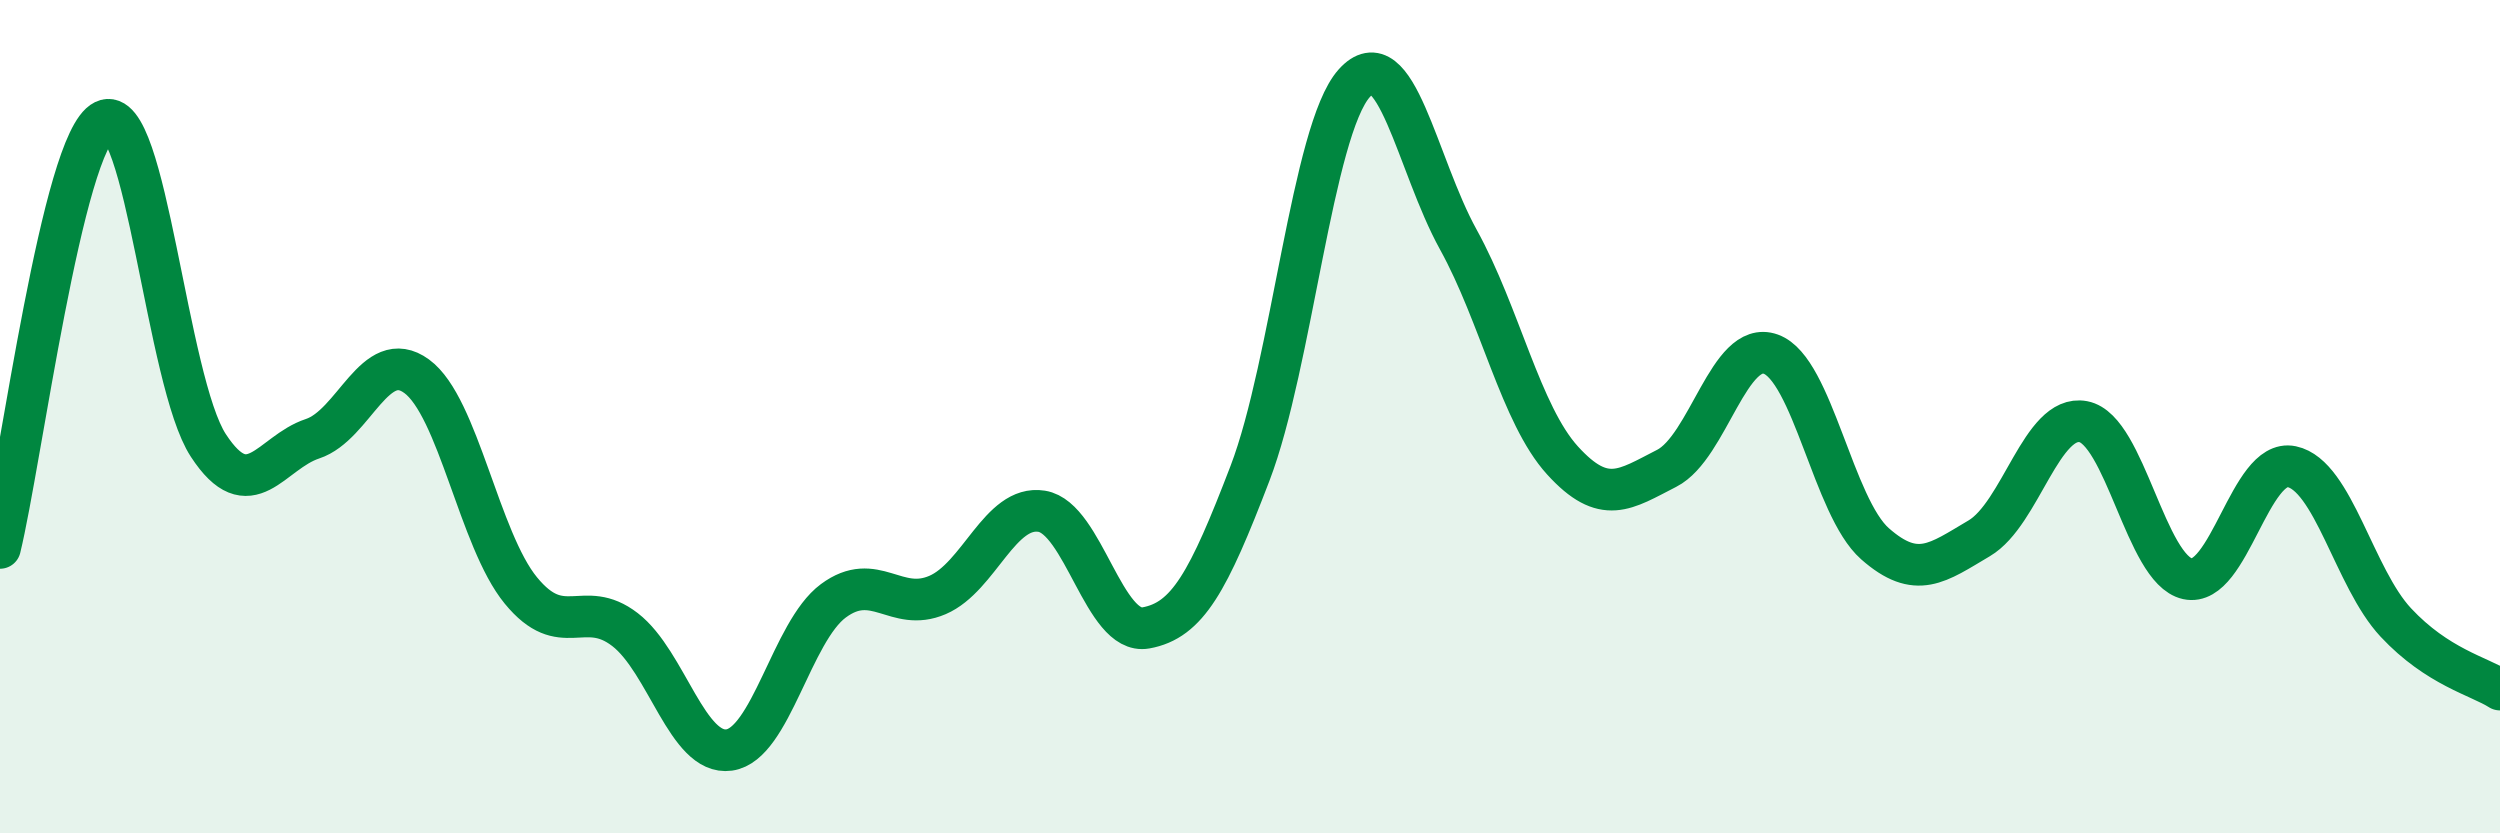 
    <svg width="60" height="20" viewBox="0 0 60 20" xmlns="http://www.w3.org/2000/svg">
      <path
        d="M 0,13.15 C 0.5,11.1 1.5,3.39 2.5,2.9 C 3.5,2.41 4,9.16 5,10.69 C 6,12.22 6.5,10.86 7.5,10.53 C 8.5,10.2 9,8.3 10,9.03 C 11,9.76 11.5,12.95 12.5,14.17 C 13.5,15.39 14,14.34 15,15.11 C 16,15.88 16.5,18.14 17.5,18 C 18.5,17.86 19,15.16 20,14.42 C 21,13.68 21.5,14.71 22.5,14.28 C 23.5,13.85 24,12.11 25,12.27 C 26,12.43 26.5,15.25 27.5,15.07 C 28.5,14.89 29,13.97 30,11.36 C 31,8.75 31.5,3.12 32.5,2 C 33.5,0.88 34,3.94 35,5.75 C 36,7.56 36.5,9.95 37.5,11.05 C 38.5,12.15 39,11.75 40,11.24 C 41,10.73 41.5,8.14 42.5,8.5 C 43.5,8.86 44,12.17 45,13.05 C 46,13.93 46.5,13.51 47.5,12.92 C 48.5,12.33 49,9.93 50,10.12 C 51,10.31 51.5,13.67 52.5,13.89 C 53.5,14.11 54,10.99 55,11.2 C 56,11.41 56.5,13.87 57.5,14.94 C 58.5,16.01 59.5,16.23 60,16.55L60 20L0 20Z"
        fill="#008740"
        opacity="0.1"
        stroke-linecap="round"
        stroke-linejoin="round"
      />
      <path
        d="M 0,13.15 C 0.5,11.1 1.5,3.39 2.5,2.9 C 3.5,2.41 4,9.16 5,10.69 C 6,12.22 6.5,10.86 7.5,10.53 C 8.5,10.2 9,8.3 10,9.03 C 11,9.76 11.5,12.95 12.5,14.17 C 13.5,15.39 14,14.34 15,15.11 C 16,15.88 16.5,18.14 17.5,18 C 18.5,17.86 19,15.16 20,14.42 C 21,13.68 21.5,14.71 22.5,14.28 C 23.5,13.85 24,12.11 25,12.27 C 26,12.43 26.5,15.25 27.5,15.07 C 28.5,14.89 29,13.97 30,11.36 C 31,8.75 31.5,3.12 32.5,2 C 33.5,0.88 34,3.94 35,5.75 C 36,7.56 36.5,9.95 37.5,11.05 C 38.5,12.15 39,11.75 40,11.24 C 41,10.73 41.5,8.14 42.5,8.5 C 43.5,8.86 44,12.17 45,13.05 C 46,13.93 46.5,13.51 47.5,12.92 C 48.5,12.33 49,9.93 50,10.12 C 51,10.31 51.5,13.67 52.5,13.89 C 53.5,14.11 54,10.99 55,11.2 C 56,11.41 56.5,13.87 57.5,14.94 C 58.5,16.01 59.5,16.23 60,16.55"
        stroke="#008740"
        stroke-width="1"
        fill="none"
        stroke-linecap="round"
        stroke-linejoin="round"
      />
    </svg>
  